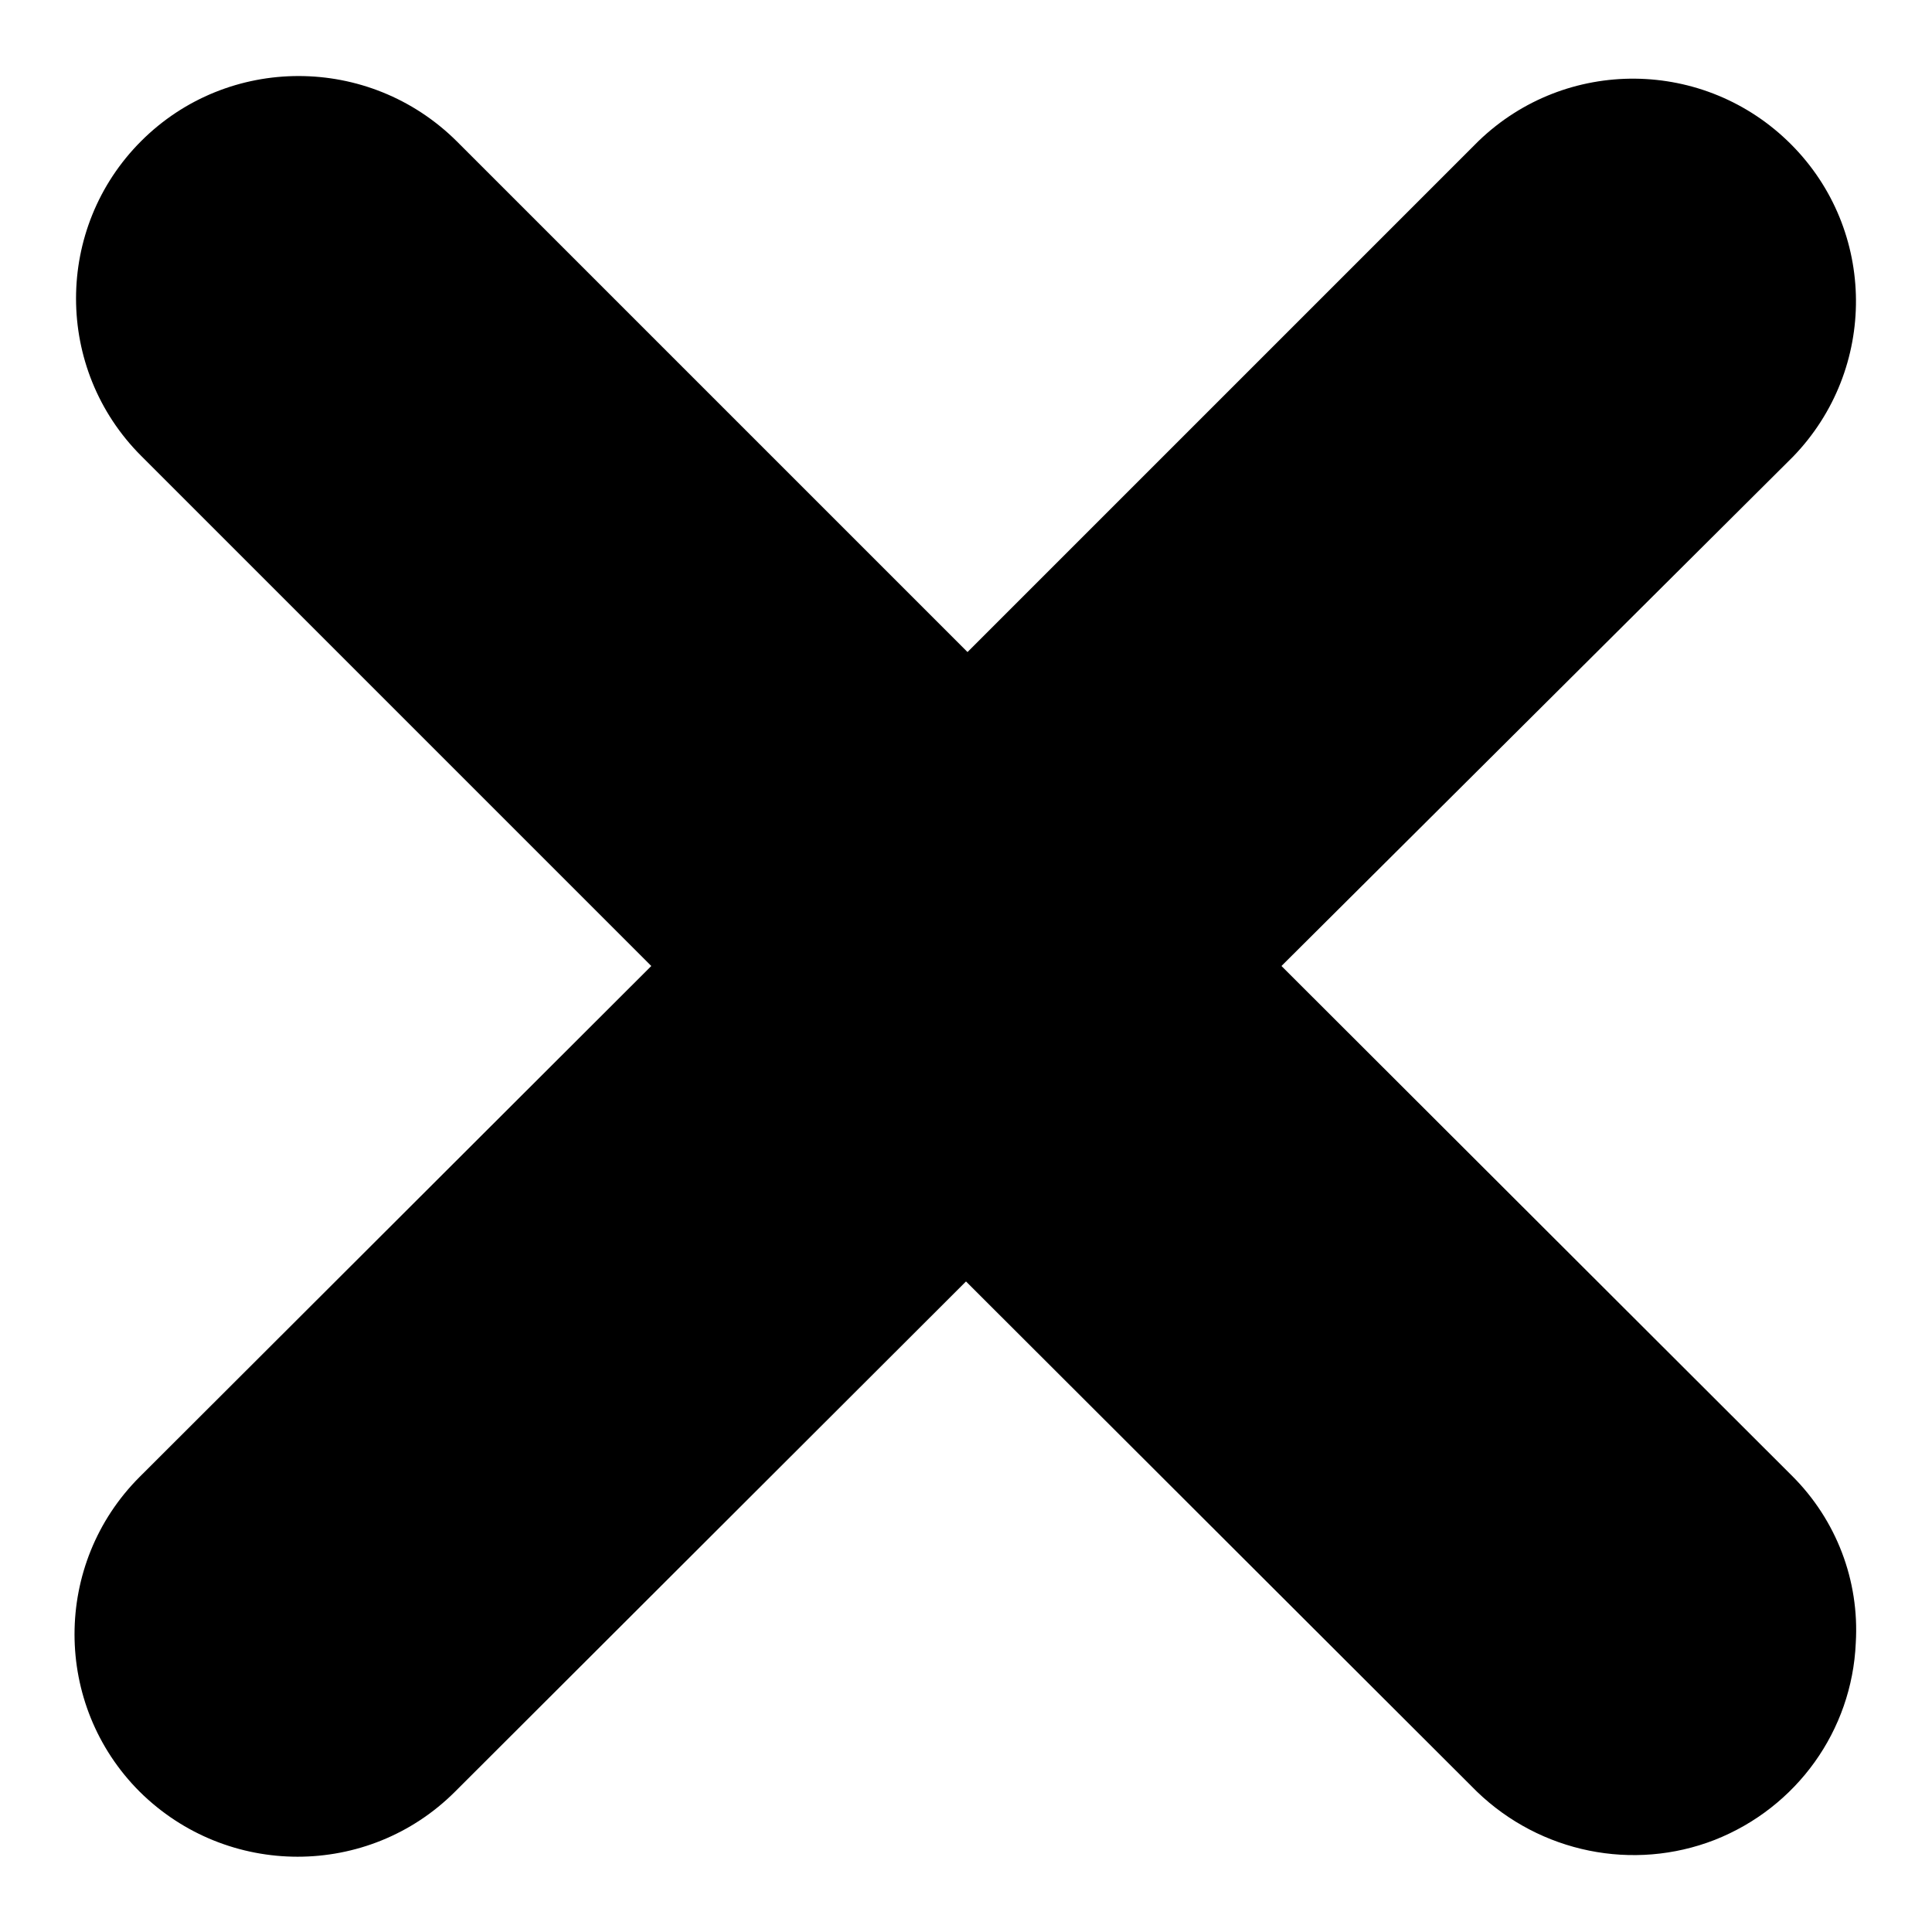 <?xml version="1.0" encoding="utf-8"?>
<!-- Svg Vector Icons : http://www.onlinewebfonts.com/icon -->
<!DOCTYPE svg PUBLIC "-//W3C//DTD SVG 1.1//EN" "http://www.w3.org/Graphics/SVG/1.1/DTD/svg11.dtd">
<svg version="1.1" xmlns="http://www.w3.org/2000/svg" xmlns:xlink="http://www.w3.org/1999/xlink" x="0px" y="0px" viewBox="0 0 256 256" enable-background="new 0 0 256 256" xml:space="preserve">
<g> <path fill="#000000" d="M227.2,243.8c-10.8,4.2-23.1,1.7-31.5-6.4l-67.7-67.6l-67.7,67.6c-11.5,11.5-30.2,11.5-41.8,0 c-11.5-11.5-11.5-30.2,0-41.7L86.3,128L18.7,60.4c-11.5-11.5-11.5-30.2,0-41.7c11.5-11.5,30.2-11.5,41.8,0l67.7,67.7l67.7-67.7 c11.6-11.2,30-11,41.4,0.4c11.4,11.4,11.5,29.8,0.3,41.4L169.8,128l67.7,67.6c5.8,5.8,8.9,13.8,8.4,22.1 C245.4,229.3,238.1,239.5,227.2,243.8"/></g>
</svg>